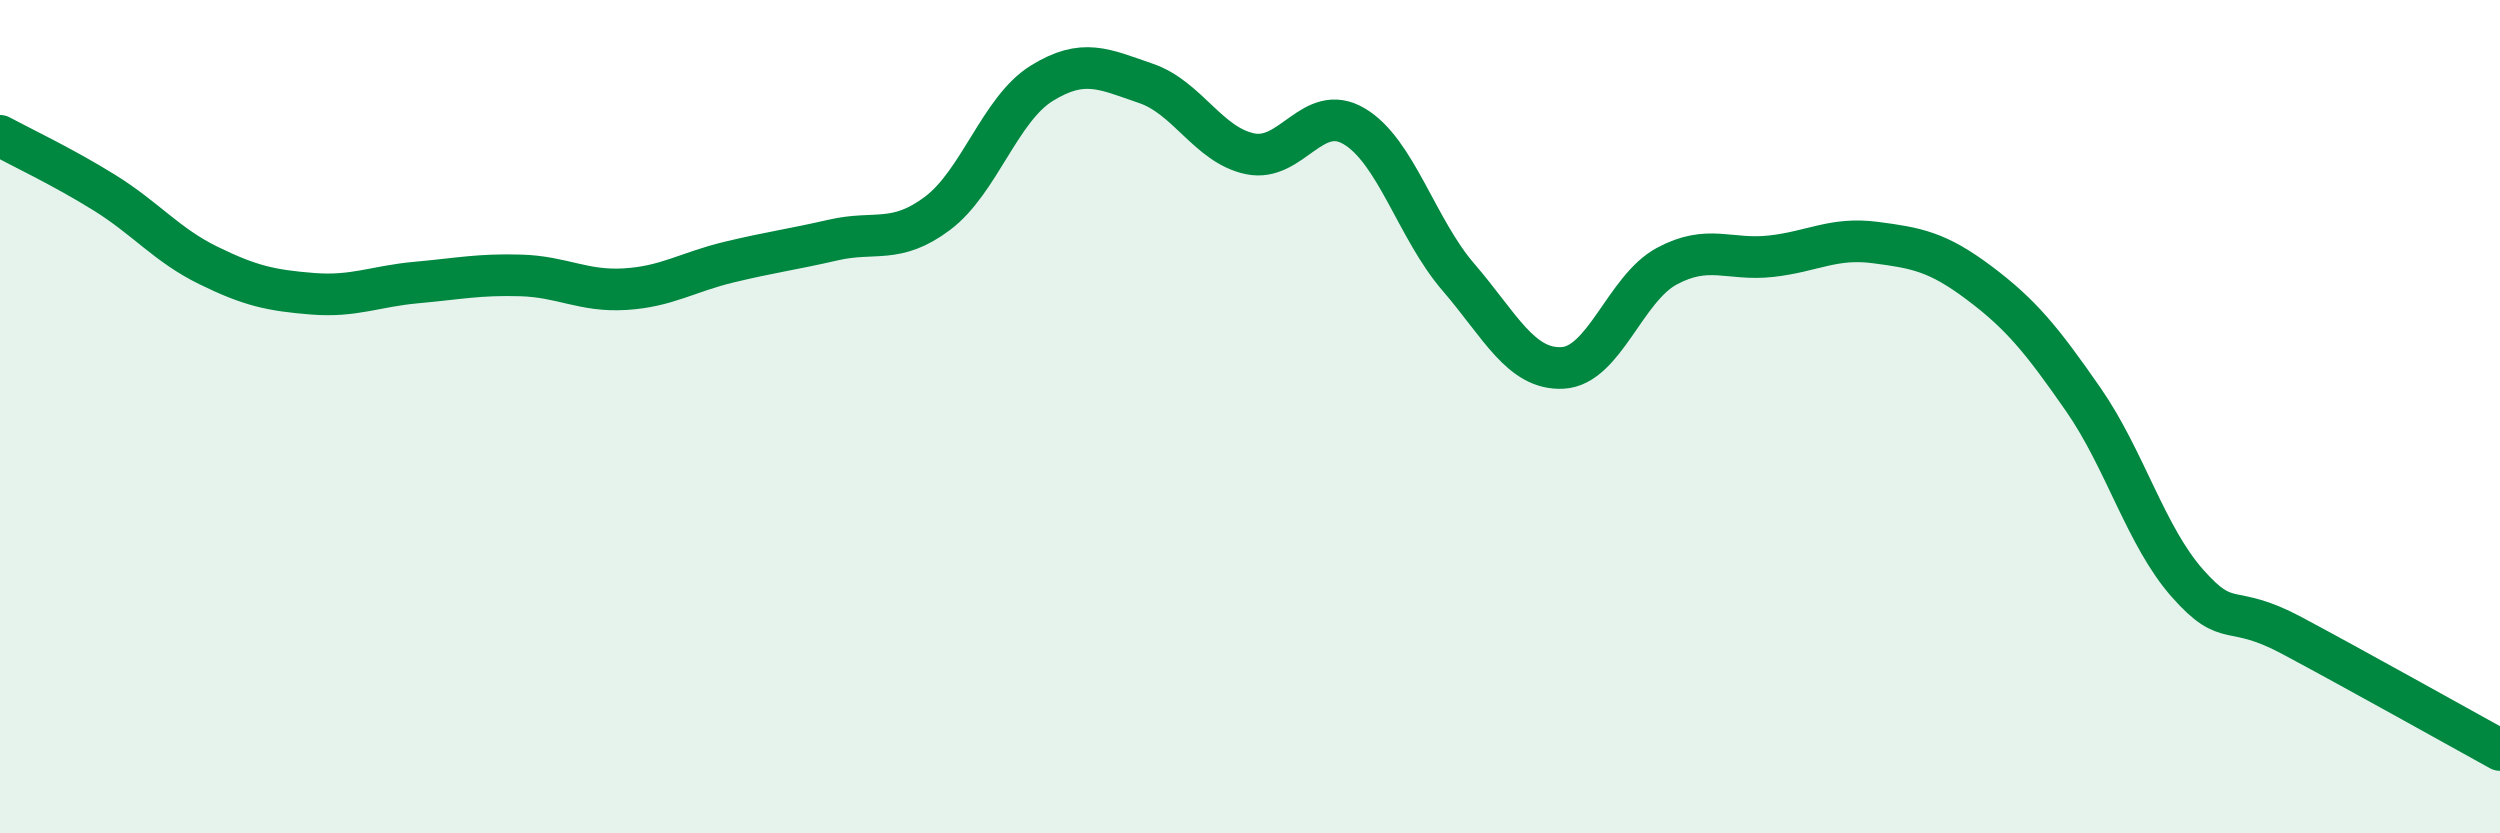 
    <svg width="60" height="20" viewBox="0 0 60 20" xmlns="http://www.w3.org/2000/svg">
      <path
        d="M 0,3.26 C 0.5,3.53 1.5,4 2.5,4.62 C 3.5,5.24 4,5.88 5,6.37 C 6,6.86 6.5,6.97 7.5,7.05 C 8.5,7.13 9,6.87 10,6.78 C 11,6.69 11.5,6.58 12.5,6.61 C 13.5,6.64 14,7 15,6.94 C 16,6.88 16.5,6.53 17.5,6.29 C 18.5,6.05 19,5.99 20,5.76 C 21,5.53 21.5,5.87 22.5,5.12 C 23.5,4.37 24,2.62 25,2 C 26,1.38 26.5,1.66 27.5,2 C 28.5,2.34 29,3.48 30,3.69 C 31,3.9 31.5,2.44 32.5,3.03 C 33.5,3.62 34,5.49 35,6.65 C 36,7.81 36.5,8.88 37.5,8.83 C 38.5,8.78 39,6.93 40,6.39 C 41,5.85 41.5,6.26 42.5,6.15 C 43.5,6.04 44,5.69 45,5.82 C 46,5.95 46.5,6.04 47.5,6.79 C 48.5,7.54 49,8.15 50,9.59 C 51,11.03 51.5,12.87 52.5,14 C 53.5,15.13 53.5,14.45 55,15.25 C 56.5,16.05 59,17.45 60,18L60 20L0 20Z"
        fill="#008740"
        opacity="0.1"
        stroke-linecap="round"
        stroke-linejoin="round"
      />
      <path
        d="M 0,3.26 C 0.5,3.53 1.5,4 2.5,4.62 C 3.5,5.24 4,5.88 5,6.37 C 6,6.86 6.5,6.97 7.5,7.05 C 8.5,7.13 9,6.87 10,6.78 C 11,6.69 11.5,6.58 12.5,6.61 C 13.5,6.64 14,7 15,6.94 C 16,6.88 16.5,6.53 17.5,6.29 C 18.5,6.05 19,5.99 20,5.76 C 21,5.53 21.5,5.87 22.5,5.12 C 23.5,4.37 24,2.62 25,2 C 26,1.38 26.5,1.66 27.5,2 C 28.5,2.34 29,3.48 30,3.69 C 31,3.9 31.5,2.44 32.5,3.03 C 33.5,3.62 34,5.49 35,6.65 C 36,7.81 36.5,8.88 37.5,8.83 C 38.5,8.78 39,6.93 40,6.39 C 41,5.85 41.5,6.26 42.5,6.15 C 43.5,6.04 44,5.69 45,5.82 C 46,5.95 46.5,6.04 47.5,6.79 C 48.5,7.54 49,8.15 50,9.59 C 51,11.03 51.5,12.87 52.5,14 C 53.5,15.13 53.5,14.45 55,15.25 C 56.5,16.05 59,17.45 60,18"
        stroke="#008740"
        stroke-width="1"
        fill="none"
        stroke-linecap="round"
        stroke-linejoin="round"
      />
    </svg>
  